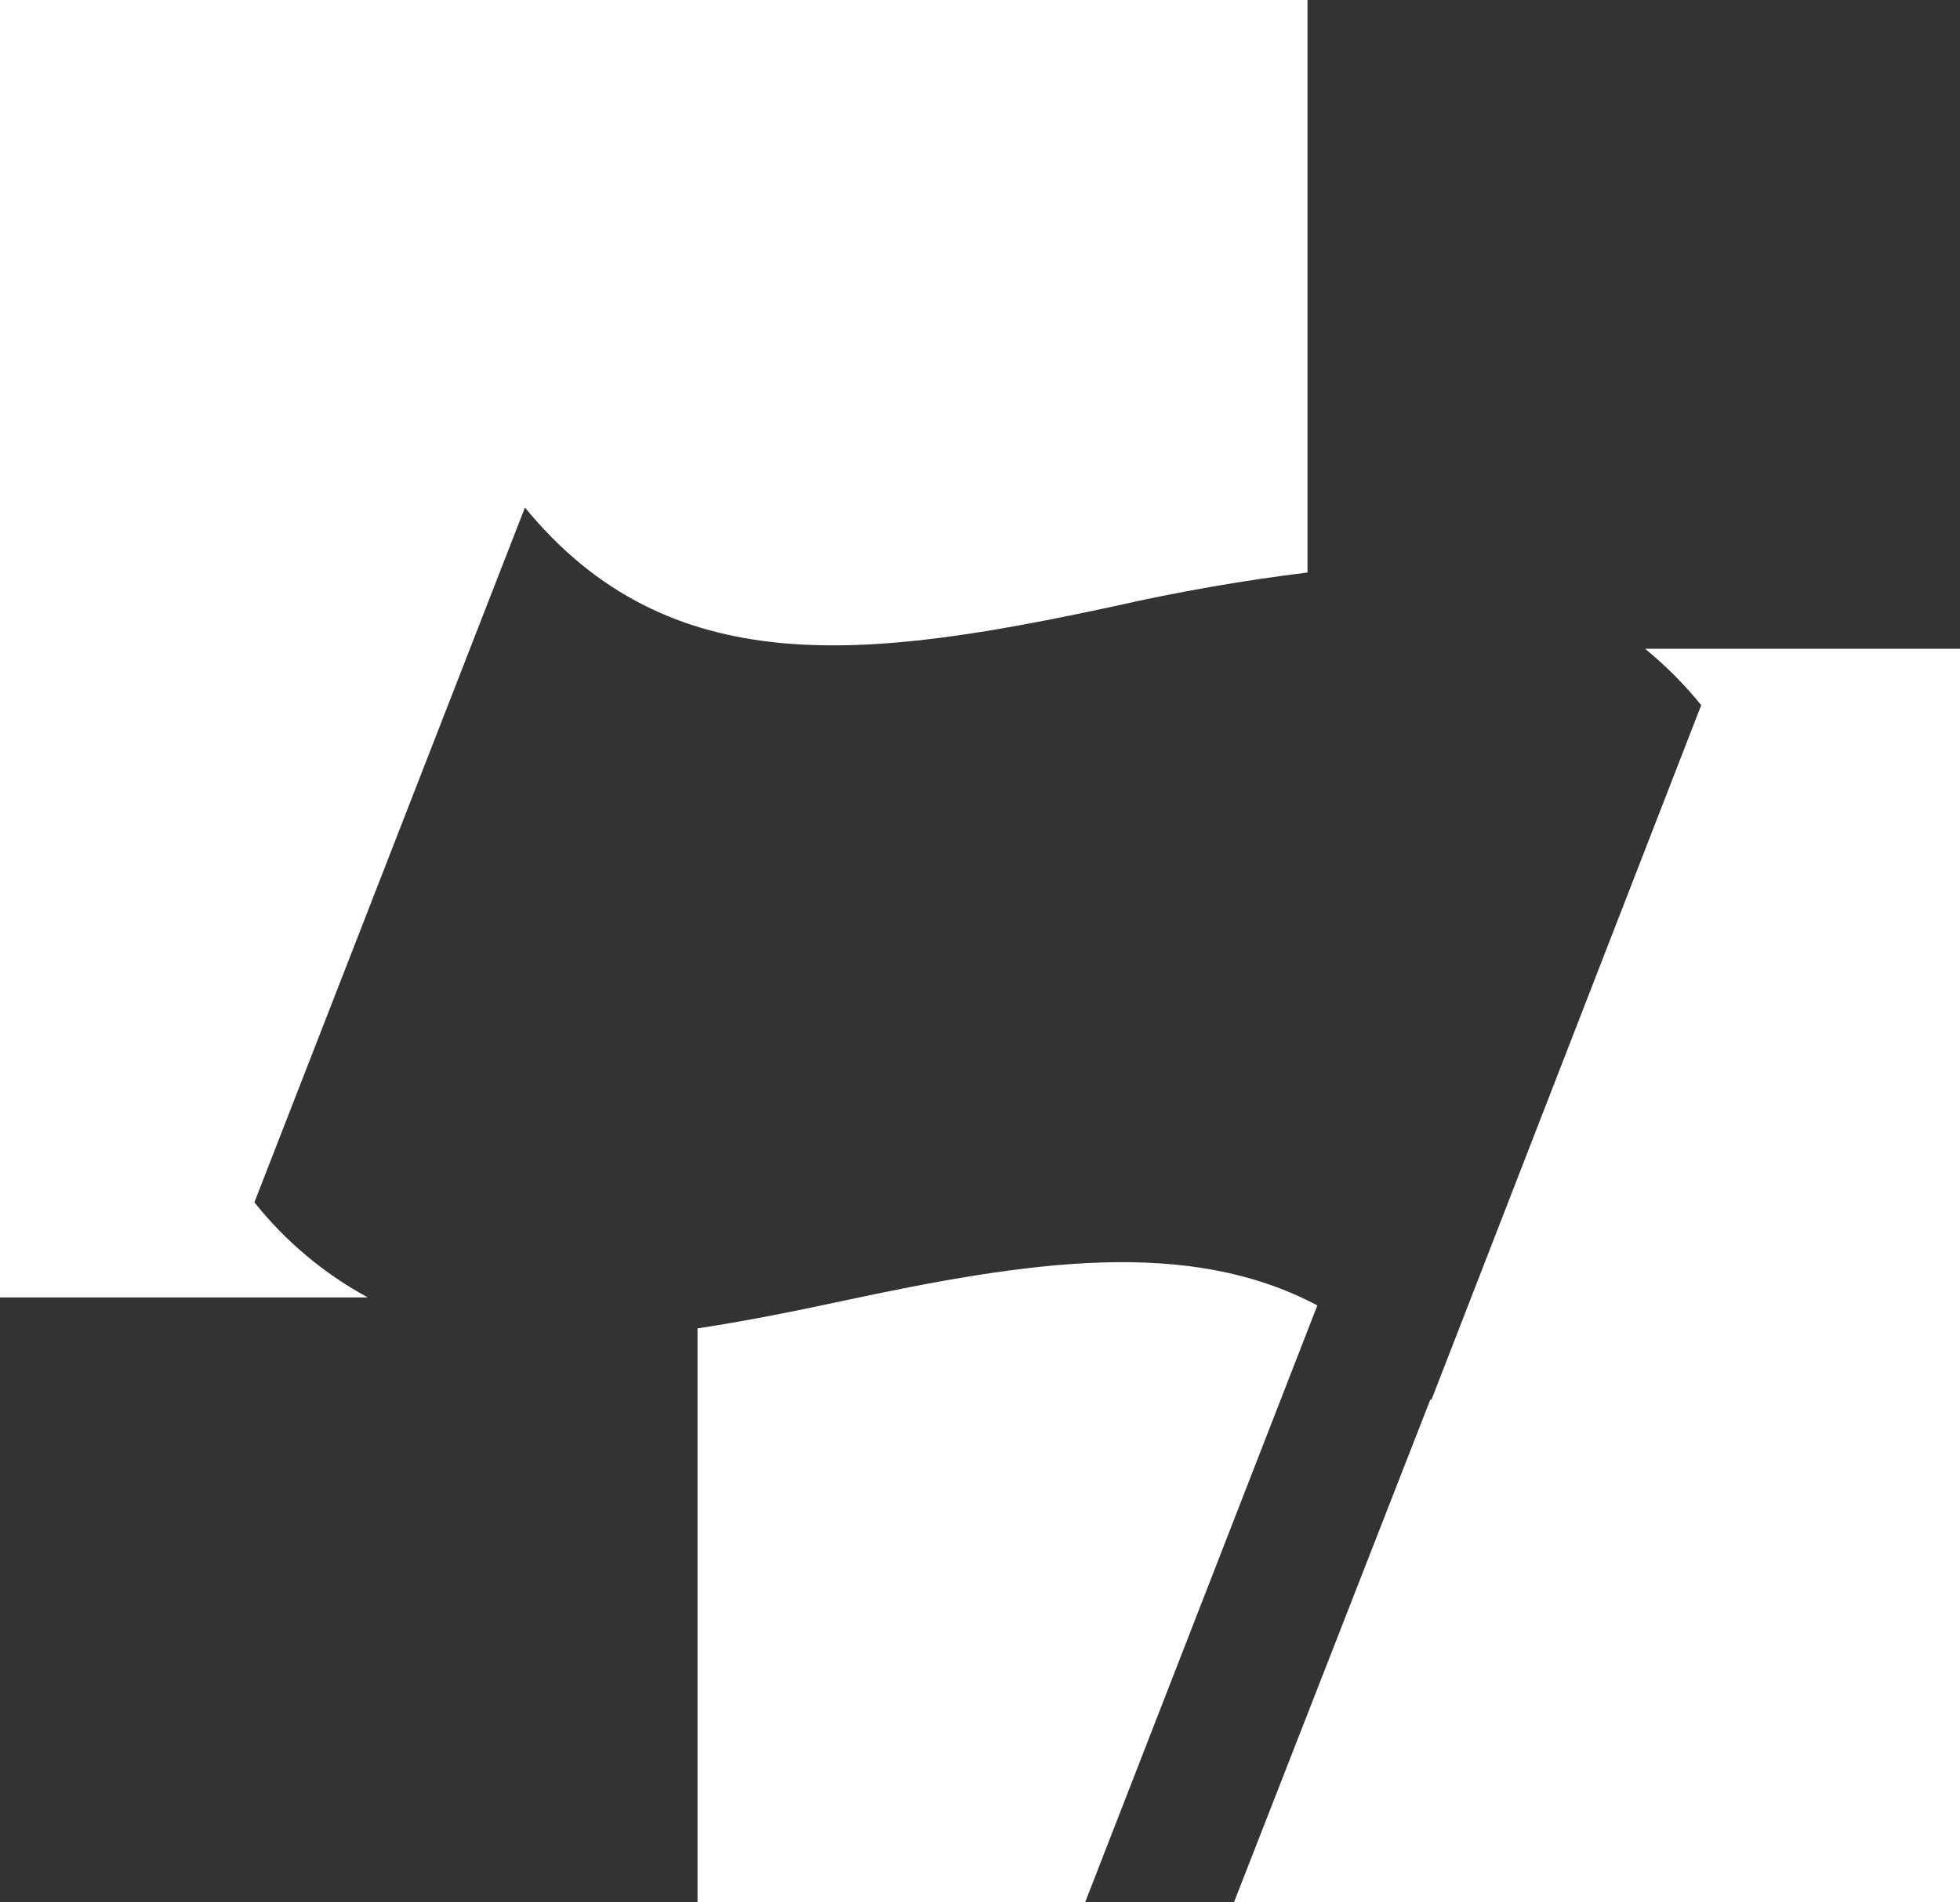 <?xml version="1.0" encoding="UTF-8"?> <svg xmlns="http://www.w3.org/2000/svg" width="34" height="33" viewBox="0 0 34 33" fill="none"><rect x="0" y="0" width="34" height="33" fill="#333333" stroke="none"/><g clip-path="url(#clip0_329_1424)"><path d="M4.413 20.856L9.106 8.804C11.617 11.867 15.045 11.437 19.315 10.519C20.426 10.267 21.55 10.071 22.681 9.931V0H0V22.506H6.38C5.619 22.093 4.95 21.532 4.413 20.856Z" fill="white"></path><path d="M22.852 22.645C20.611 21.457 17.857 21.872 14.608 22.569C13.736 22.757 12.901 22.922 12.1 23.043V33.008H18.82L22.852 22.645Z" fill="white"></path><path d="M28.538 11.254C28.895 11.547 29.221 11.874 29.511 12.232L24.83 24.285L24.815 24.27L21.402 33.008H34.002V11.254H28.538Z" fill="white"></path></g><defs><clipPath id="clip0_329_1424"><rect width="34" height="33" fill="white"></rect></clipPath></defs></svg> 